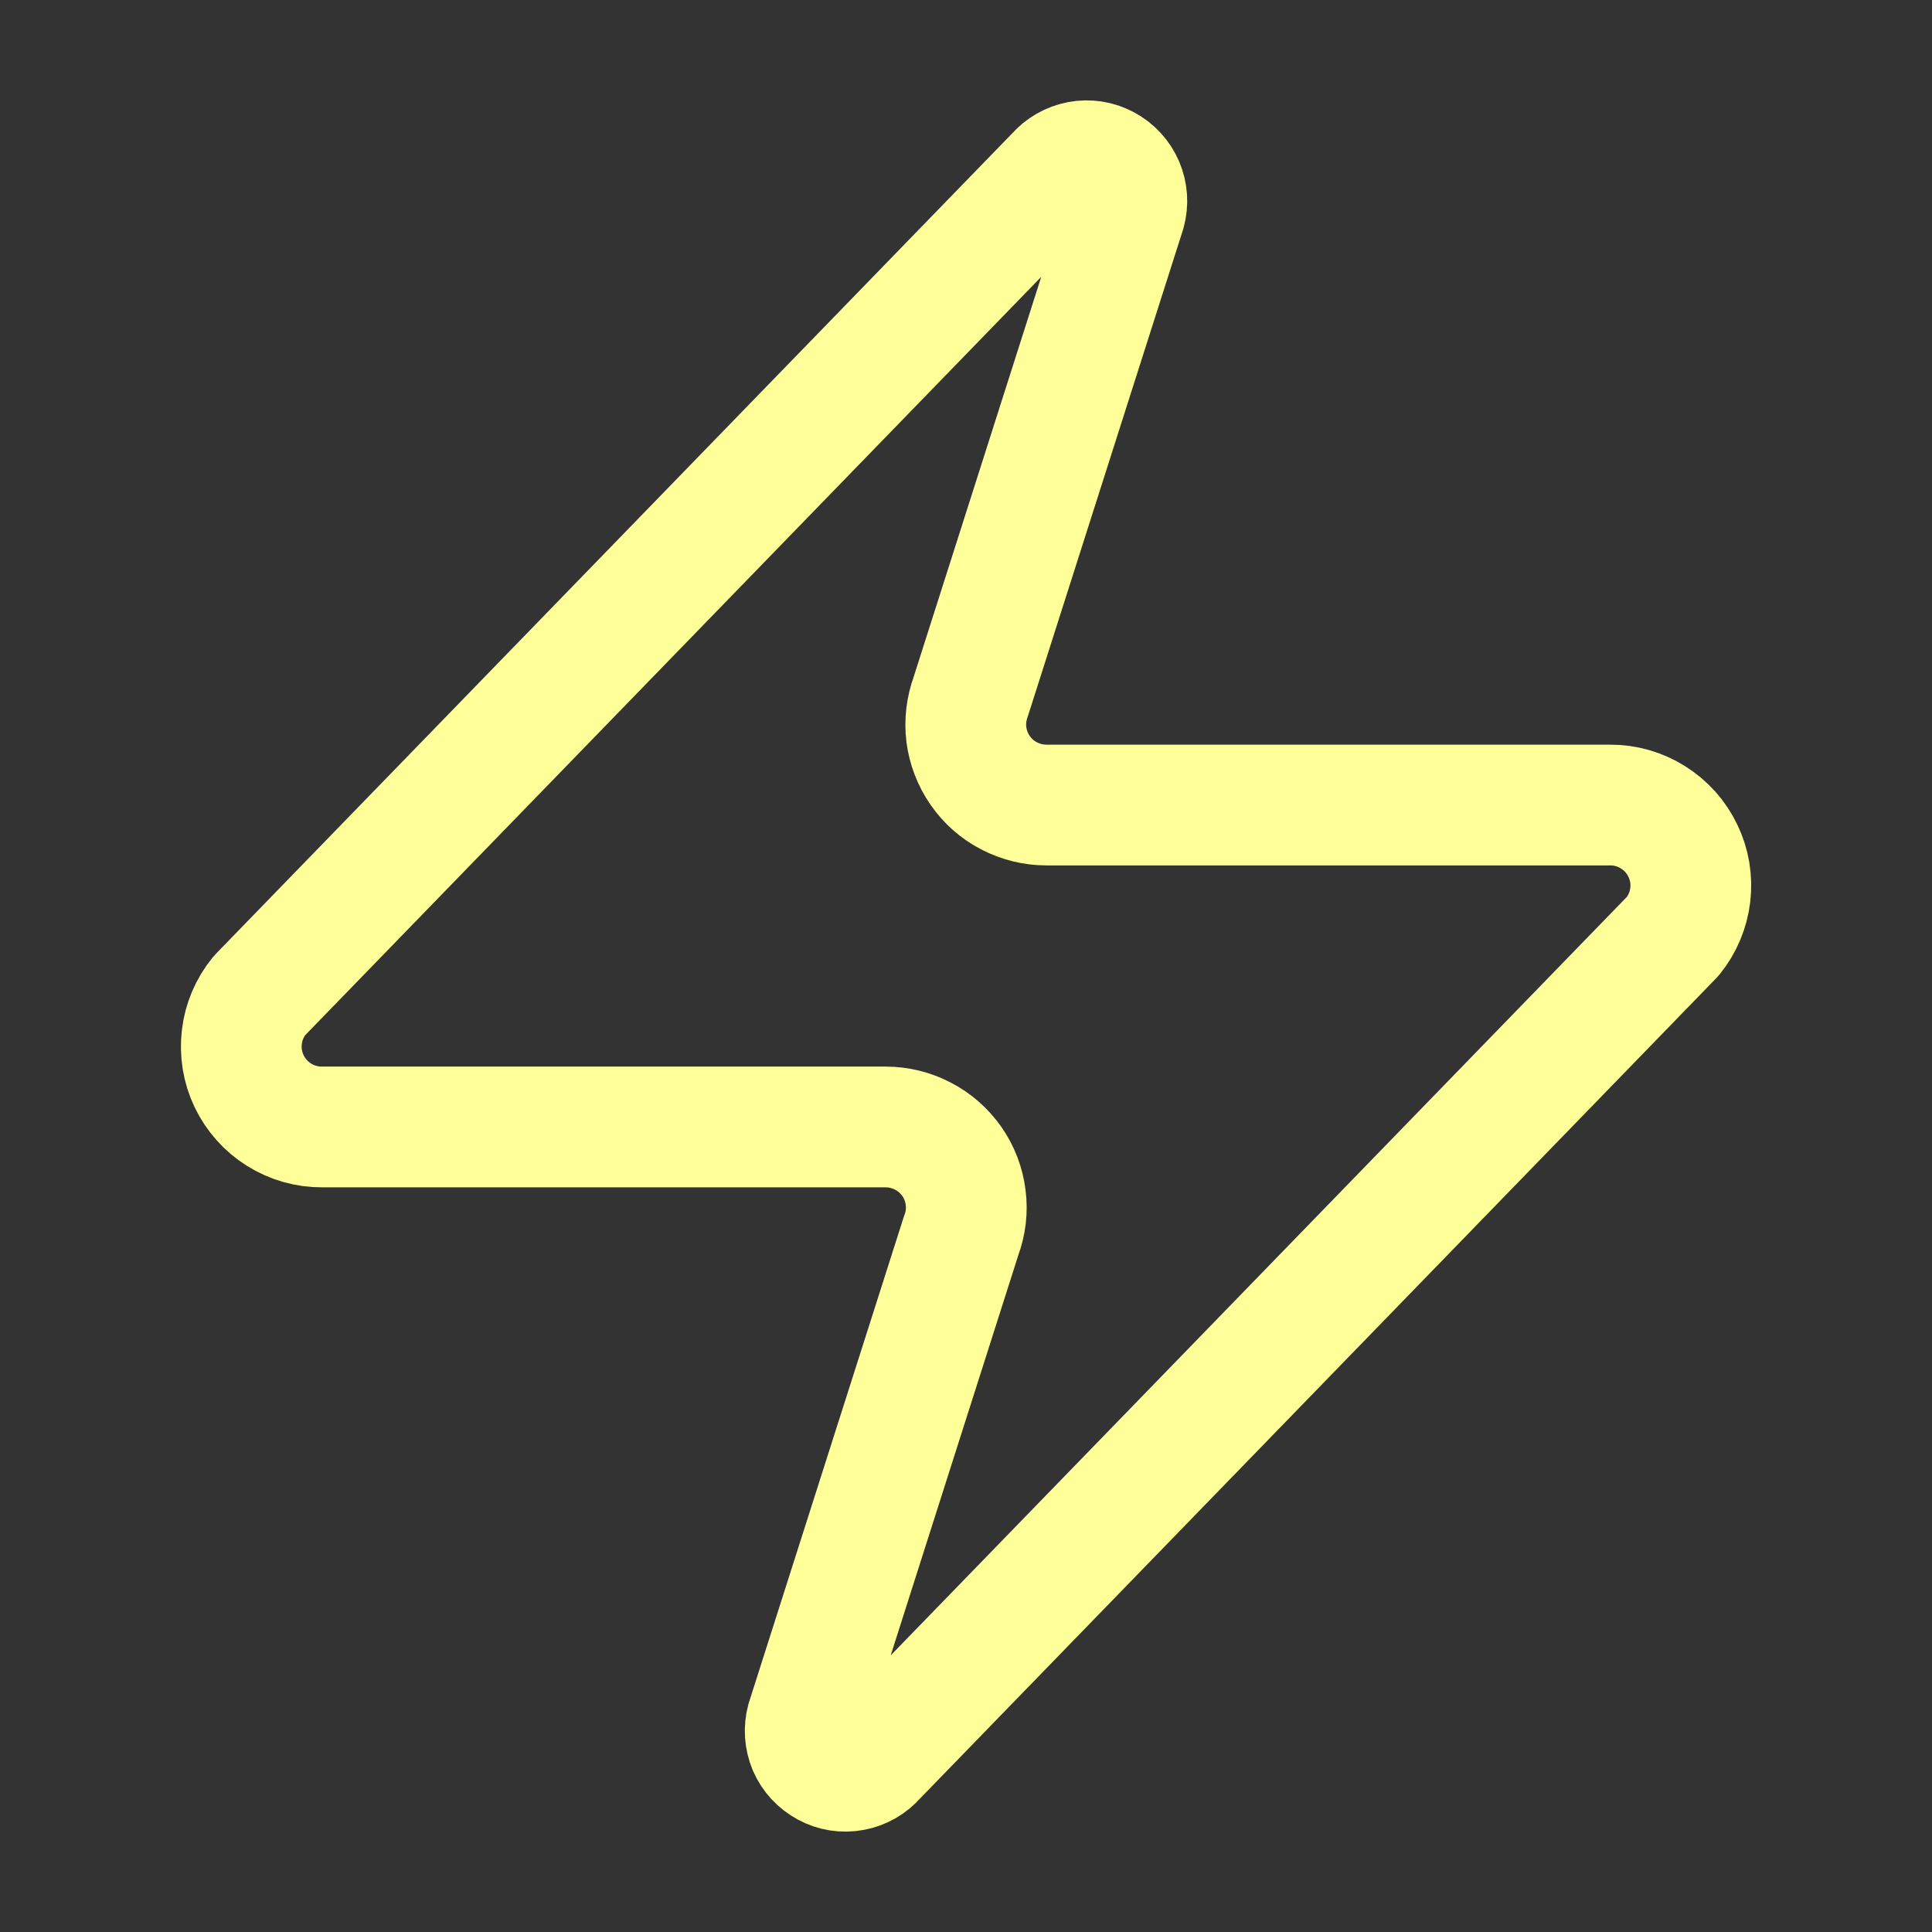 <svg width="16" height="16" viewBox="0 0 16 16" fill="none" xmlns="http://www.w3.org/2000/svg">
<rect x="0" y="0" width="16" height="16" fill="#333333" stroke="none"/>
<path d="M2.667 9.333C2.541 9.334 2.417 9.298 2.31 9.231C2.203 9.164 2.118 9.068 2.063 8.954C2.009 8.841 1.988 8.714 2.003 8.588C2.017 8.463 2.068 8.345 2.147 8.247L8.747 1.447C8.796 1.39 8.864 1.351 8.938 1.337C9.013 1.323 9.089 1.335 9.156 1.371C9.223 1.407 9.275 1.464 9.305 1.533C9.335 1.603 9.34 1.68 9.32 1.753L8.04 5.767C8.003 5.868 7.99 5.976 8.003 6.083C8.017 6.19 8.056 6.292 8.118 6.381C8.179 6.469 8.261 6.542 8.357 6.591C8.453 6.641 8.559 6.667 8.667 6.667H13.334C13.46 6.666 13.584 6.702 13.69 6.769C13.797 6.836 13.883 6.932 13.937 7.046C13.992 7.159 14.013 7.286 13.998 7.412C13.983 7.537 13.933 7.655 13.854 7.753L7.254 14.553C7.204 14.611 7.137 14.649 7.062 14.663C6.988 14.677 6.911 14.665 6.845 14.629C6.778 14.593 6.725 14.536 6.695 14.467C6.666 14.397 6.66 14.32 6.68 14.247L7.96 10.233C7.998 10.132 8.011 10.024 7.997 9.917C7.984 9.81 7.945 9.708 7.883 9.619C7.821 9.531 7.739 9.458 7.643 9.409C7.548 9.359 7.441 9.333 7.334 9.333H2.667Z" stroke="#FFFF99" stroke-linecap="round" stroke-linejoin="round"/>
</svg>
